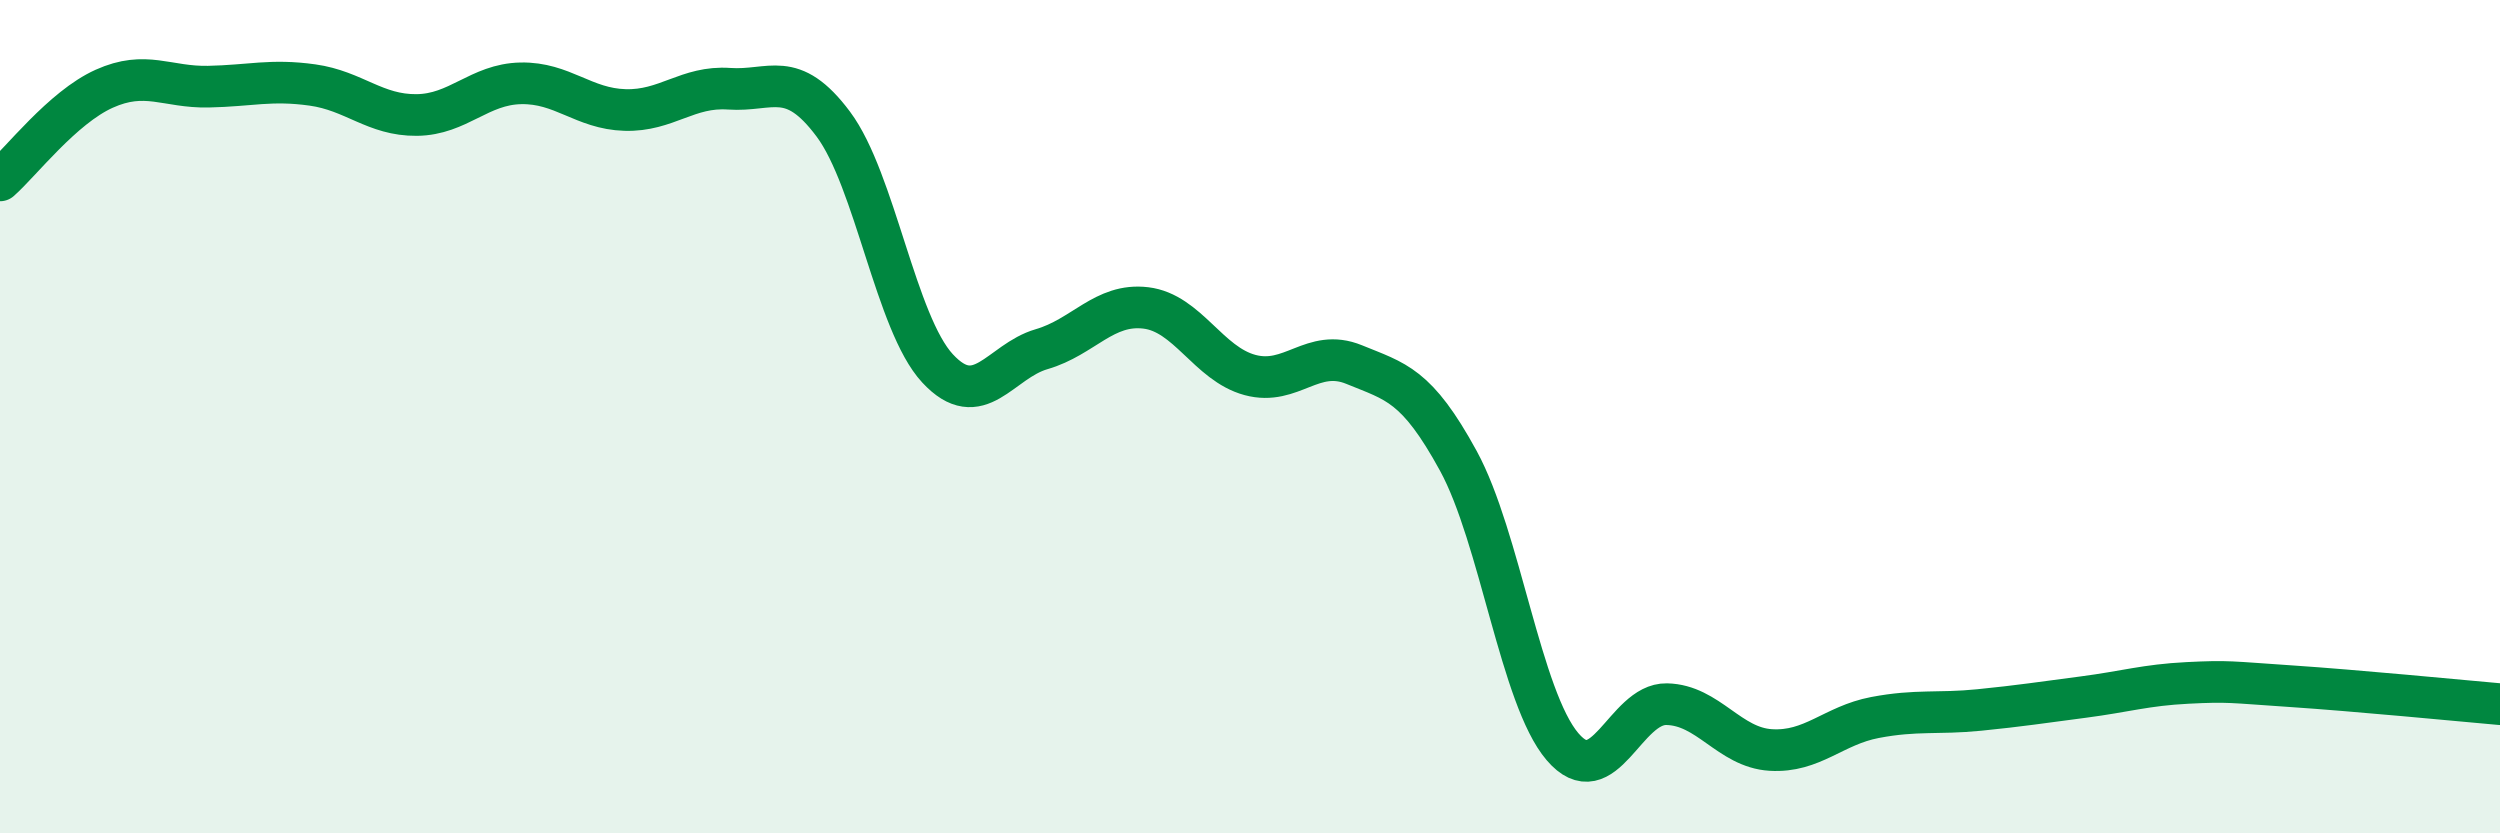 
    <svg width="60" height="20" viewBox="0 0 60 20" xmlns="http://www.w3.org/2000/svg">
      <path
        d="M 0,4.33 C 0.5,3.89 1.5,2.58 2.5,2.13 C 3.5,1.68 4,2.1 5,2.08 C 6,2.06 6.5,1.9 7.5,2.04 C 8.5,2.18 9,2.77 10,2.76 C 11,2.75 11.5,2.02 12.5,2 C 13.5,1.98 14,2.61 15,2.64 C 16,2.67 16.5,2.06 17.5,2.13 C 18.5,2.2 19,1.64 20,2.98 C 21,4.32 21.5,7.76 22.5,8.84 C 23.5,9.92 24,8.67 25,8.38 C 26,8.09 26.5,7.27 27.5,7.39 C 28.5,7.51 29,8.73 30,9 C 31,9.27 31.5,8.34 32.5,8.75 C 33.5,9.16 34,9.23 35,11.06 C 36,12.89 36.5,16.75 37.5,17.92 C 38.5,19.09 39,16.88 40,16.9 C 41,16.92 41.5,17.94 42.5,18 C 43.5,18.06 44,17.41 45,17.22 C 46,17.03 46.5,17.14 47.5,17.04 C 48.5,16.94 49,16.86 50,16.73 C 51,16.6 51.5,16.44 52.5,16.39 C 53.5,16.34 53.5,16.37 55,16.47 C 56.5,16.57 59,16.81 60,16.9L60 20L0 20Z"
        fill="#008740"
        opacity="0.1"
        stroke-linecap="round"
        stroke-linejoin="round"
      />
      <path
        d="M 0,4.33 C 0.5,3.89 1.5,2.58 2.5,2.13 C 3.5,1.68 4,2.1 5,2.08 C 6,2.06 6.5,1.9 7.5,2.04 C 8.5,2.18 9,2.77 10,2.76 C 11,2.75 11.5,2.02 12.5,2 C 13.5,1.98 14,2.61 15,2.64 C 16,2.67 16.5,2.06 17.5,2.13 C 18.5,2.2 19,1.64 20,2.98 C 21,4.32 21.5,7.76 22.5,8.84 C 23.5,9.92 24,8.67 25,8.38 C 26,8.09 26.5,7.27 27.5,7.39 C 28.5,7.51 29,8.73 30,9 C 31,9.27 31.5,8.34 32.5,8.75 C 33.5,9.16 34,9.23 35,11.06 C 36,12.89 36.5,16.75 37.5,17.92 C 38.5,19.09 39,16.88 40,16.9 C 41,16.92 41.5,17.94 42.5,18 C 43.5,18.06 44,17.41 45,17.22 C 46,17.03 46.5,17.14 47.5,17.04 C 48.5,16.94 49,16.86 50,16.73 C 51,16.6 51.5,16.44 52.5,16.39 C 53.5,16.34 53.5,16.37 55,16.47 C 56.5,16.57 59,16.81 60,16.9"
        stroke="#008740"
        stroke-width="1"
        fill="none"
        stroke-linecap="round"
        stroke-linejoin="round"
      />
    </svg>
  